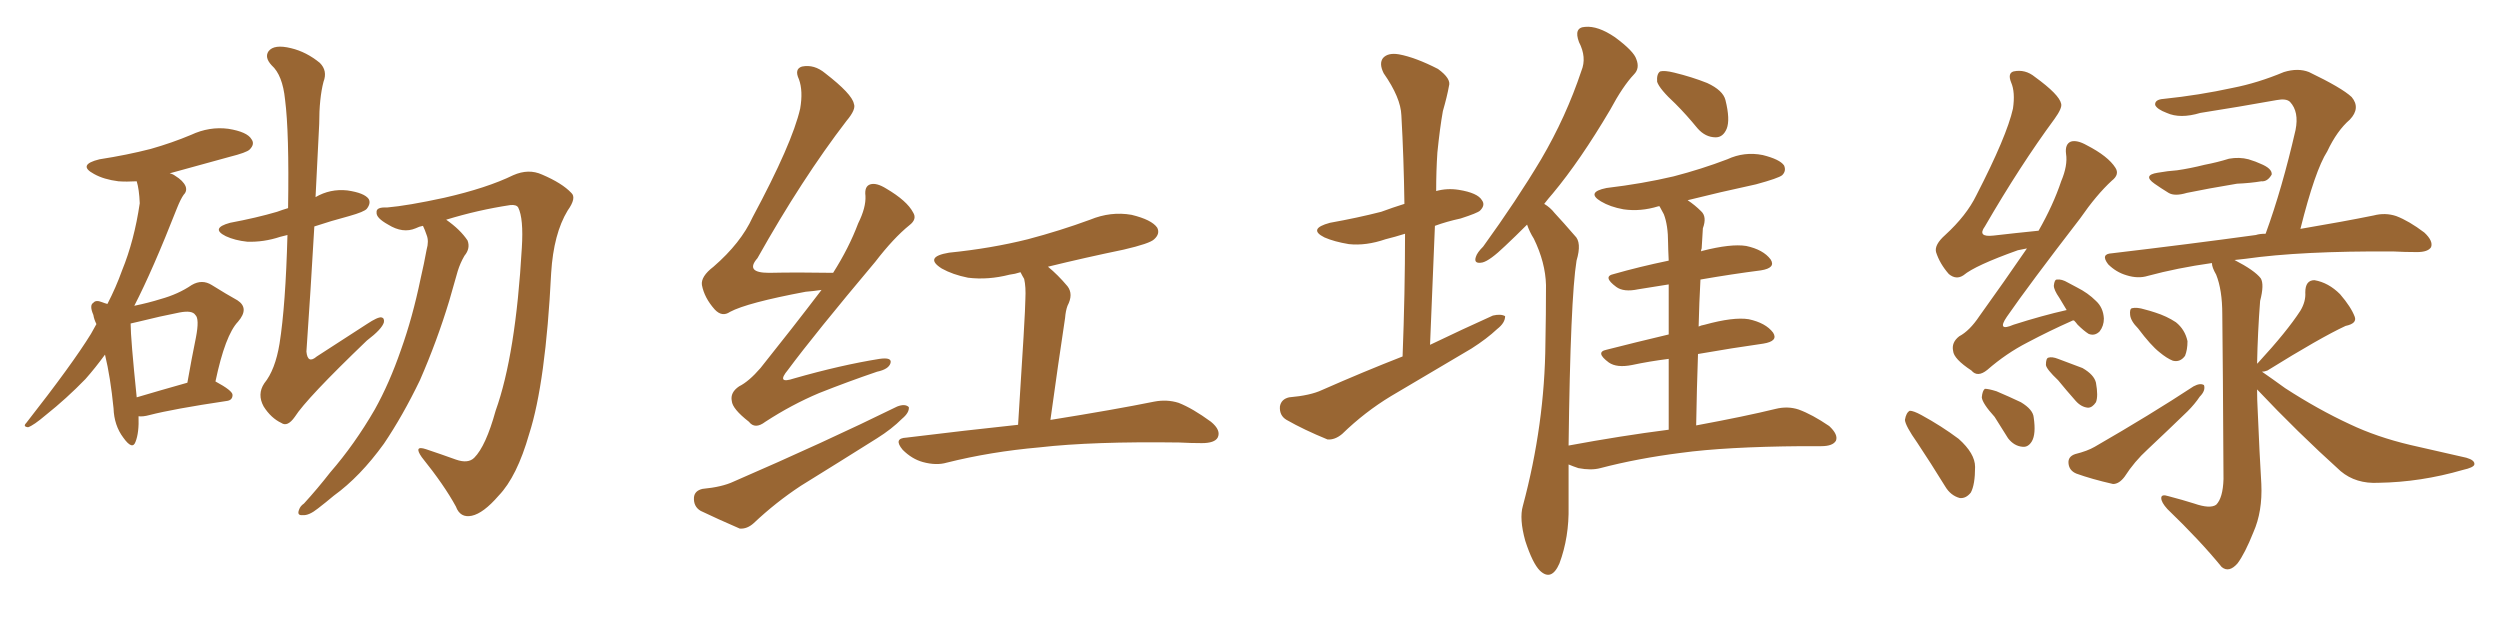 <svg xmlns="http://www.w3.org/2000/svg" xmlns:xlink="http://www.w3.org/1999/xlink" width="600" height="150"><path fill="#996633" padding="10" d="M33.25 99.90L33.25 99.90Q33.40 103.86 32.52 106.05L32.52 106.05Q31.79 108.11 29.59 105.03L29.59 105.03Q27.39 102.10 27.25 98.00L27.25 98.00Q26.51 90.53 25.20 85.11L25.20 85.11Q22.85 88.33 20.51 90.97L20.51 90.97Q15.97 95.65 10.99 99.61L10.99 99.61Q8.06 102.10 6.74 102.54L6.74 102.54Q5.42 102.39 6.30 101.51L6.30 101.51Q17.43 87.30 21.83 80.13L21.83 80.13Q22.56 78.81 23.14 77.78L23.14 77.78Q22.56 76.61 22.41 75.59L22.41 75.59Q21.39 73.24 22.41 72.66L22.41 72.66Q23.00 71.92 24.46 72.51L24.46 72.51Q25.20 72.80 25.78 72.95L25.78 72.95Q27.83 68.99 29.30 64.89L29.30 64.89Q32.23 57.71 33.54 48.78L33.54 48.78Q33.40 45.41 32.81 43.51L32.81 43.51Q30.32 43.65 28.42 43.51L28.42 43.51Q24.90 43.07 22.56 41.75L22.56 41.75Q18.46 39.55 23.88 38.23L23.88 38.23Q30.47 37.21 36.18 35.74L36.18 35.74Q41.31 34.28 45.85 32.37L45.85 32.37Q50.24 30.32 54.79 30.91L54.79 30.91Q59.33 31.64 60.35 33.40L60.35 33.40Q61.23 34.57 59.91 35.89L59.91 35.89Q59.18 36.62 55.08 37.65L55.08 37.65Q47.75 39.70 40.72 41.60L40.72 41.60Q41.46 41.75 42.04 42.19L42.04 42.19Q43.95 43.36 44.53 44.68L44.53 44.68Q44.97 45.85 44.09 46.73L44.09 46.73Q43.36 47.75 42.48 49.95L42.48 49.95Q36.62 64.89 32.23 73.39L32.23 73.39Q35.74 72.66 38.53 71.78L38.53 71.78Q42.77 70.61 46.00 68.41L46.00 68.41Q48.49 66.94 50.83 68.41L50.83 68.41Q54.35 70.61 56.98 72.07L56.98 72.07Q59.91 73.97 57.13 77.20L57.13 77.20Q54.05 80.42 51.71 91.55L51.71 91.55Q55.81 93.75 55.81 94.78L55.81 94.78Q55.81 96.09 54.35 96.24L54.35 96.24Q41.60 98.14 35.89 99.61L35.89 99.61Q34.28 100.05 33.25 99.90ZM32.81 95.36L32.81 95.36Q38.23 93.75 44.97 91.85L44.97 91.85Q46.00 85.99 47.02 81.01L47.02 81.01Q47.90 76.46 46.88 75.59L46.88 75.59Q46.14 74.41 43.07 75L43.07 75Q38.53 75.88 33.25 77.20L33.25 77.20Q31.93 77.49 31.35 77.64L31.35 77.64Q31.35 81.15 32.81 95.36ZM68.99 56.40L68.99 56.40Q67.82 56.69 67.24 56.84L67.24 56.84Q63.28 58.15 59.33 58.01L59.33 58.01Q56.40 57.71 54.20 56.69L54.20 56.69Q50.39 54.79 55.22 53.47L55.22 53.47Q61.52 52.29 66.50 50.83L66.50 50.83Q67.68 50.39 69.14 49.95L69.14 49.95Q69.43 31.79 68.41 23.88L68.41 23.88Q67.82 18.02 65.19 15.67L65.19 15.67Q63.43 13.77 64.45 12.30L64.45 12.30Q65.77 10.55 69.87 11.57L69.87 11.57Q73.54 12.45 76.76 15.09L76.76 15.09Q78.66 16.99 77.64 19.63L77.64 19.63Q76.61 23.58 76.61 29.74L76.61 29.74Q76.17 38.53 75.73 47.31L75.73 47.31Q79.25 45.26 83.35 45.70L83.35 45.70Q87.45 46.29 88.48 47.75L88.48 47.75Q89.06 48.78 88.04 50.10L88.04 50.10Q87.45 50.83 83.79 51.86L83.79 51.86Q79.39 53.03 75.44 54.35L75.44 54.35Q74.56 69.73 73.54 84.38L73.54 84.38Q73.83 87.45 76.03 85.55L76.03 85.55Q82.32 81.45 88.04 77.78L88.04 77.78Q90.67 76.03 91.55 76.17L91.55 76.17Q92.29 76.32 92.14 77.34L92.14 77.34Q91.70 78.96 88.04 81.74L88.04 81.74Q73.54 95.65 70.75 100.05L70.75 100.05Q68.99 102.54 67.53 101.51L67.53 101.51Q65.04 100.34 63.28 97.56L63.28 97.56Q61.67 94.63 63.43 91.99L63.43 91.99Q66.06 88.77 67.09 82.47L67.09 82.47Q68.55 73.24 68.99 56.40ZM101.51 54.20L101.51 54.20L101.51 54.20Q100.63 54.35 99.76 54.79L99.76 54.79Q96.68 56.10 93.16 53.91L93.16 53.91Q90.23 52.29 90.38 50.98L90.38 50.98Q90.23 49.66 92.87 49.80L92.87 49.80Q97.85 49.37 106.64 47.46L106.64 47.46Q116.89 45.12 123.19 42.04L123.19 42.04Q126.86 40.43 130.08 41.89L130.08 41.89Q134.91 43.95 137.11 46.29L137.11 46.29Q138.43 47.46 136.23 50.54L136.23 50.54Q132.86 56.10 132.28 65.48L132.28 65.48Q130.96 91.85 127.00 104.15L127.00 104.15Q124.07 114.40 119.68 118.95L119.68 118.95Q116.02 123.19 113.23 123.78L113.23 123.78Q110.45 124.37 109.42 121.58L109.42 121.58Q106.64 116.46 101.22 109.72L101.22 109.72Q99.17 106.79 102.25 107.81L102.25 107.81Q105.76 108.98 109.42 110.30L109.42 110.30Q112.35 111.33 113.82 109.86L113.82 109.86Q116.60 107.08 118.95 98.58L118.95 98.58Q123.78 85.11 125.24 59.47L125.24 59.47Q125.68 52.44 124.37 49.80L124.37 49.80Q123.93 49.07 122.46 49.22L122.46 49.22Q114.70 50.39 107.08 52.73L107.08 52.73Q110.45 55.08 112.21 57.71L112.21 57.71Q112.94 59.62 111.47 61.38L111.47 61.38Q110.45 63.13 109.86 65.04L109.86 65.04Q108.84 68.55 107.81 72.22L107.81 72.22Q104.88 81.88 100.78 91.26L100.78 91.26Q96.68 99.76 92.14 106.49L92.14 106.49Q86.43 114.40 80.13 118.95L80.13 118.95Q78.22 120.56 76.32 122.02L76.32 122.02Q74.12 123.78 72.66 123.63L72.66 123.63Q71.19 123.78 71.78 122.31L71.78 122.31Q72.07 121.44 72.95 120.85L72.95 120.85Q76.17 117.33 79.25 113.38L79.25 113.38Q85.11 106.64 89.94 98.29L89.94 98.29Q93.46 91.99 96.24 83.94L96.24 83.94Q99.02 76.17 100.93 66.94L100.93 66.94Q101.81 63.13 102.39 59.91L102.39 59.91Q102.98 57.86 102.39 56.40L102.39 56.40Q101.95 55.08 101.51 54.20ZM197.17 69.58L197.17 69.58Q195.26 69.87 193.36 70.02L193.36 70.02Q179.30 72.66 175.20 74.85L175.20 74.85Q173.29 76.17 171.53 74.27L171.53 74.27Q169.04 71.48 168.46 68.41L168.46 68.41Q168.16 66.36 171.24 64.01L171.24 64.01Q177.83 58.30 180.62 52.15L180.62 52.15Q190.14 34.42 192.04 26.07L192.04 26.07Q192.77 21.83 191.75 19.04L191.75 19.04Q190.58 16.55 192.48 15.97L192.48 15.97Q195.41 15.38 198.05 17.58L198.05 17.58Q204.49 22.56 204.93 24.90L204.93 24.90Q205.52 26.22 203.17 29.00L203.17 29.00Q192.48 42.92 181.79 61.96L181.79 61.96Q178.71 65.48 184.57 65.48L184.57 65.48Q191.46 65.33 199.95 65.48L199.95 65.48Q203.76 59.47 205.96 53.61L205.96 53.61Q207.86 49.80 207.71 47.02L207.71 47.02Q207.42 44.68 208.89 44.24L208.89 44.24Q210.35 43.80 212.70 45.26L212.70 45.26Q217.68 48.19 219.14 50.98L219.14 50.98Q220.17 52.59 218.26 54.05L218.26 54.05Q214.45 57.13 210.06 62.84L210.06 62.84Q195.41 80.27 189.11 88.77L189.11 88.77Q186.18 92.29 190.58 90.82L190.58 90.82Q201.86 87.60 211.08 86.13L211.08 86.13Q214.16 85.69 213.72 87.16L213.72 87.16Q213.28 88.62 210.50 89.21L210.50 89.21Q203.61 91.55 196.58 94.34L196.58 94.34Q189.99 97.12 183.69 101.22L183.69 101.22Q181.20 103.13 179.74 101.22L179.74 101.22Q175.78 98.14 175.63 96.24L175.63 96.24Q175.20 94.19 177.39 92.72L177.39 92.72Q179.74 91.55 182.52 88.33L182.52 88.33Q190.14 78.81 197.17 69.58ZM251.51 64.01L251.51 64.01Q253.86 65.92 256.20 68.70L256.20 68.70Q257.67 70.61 256.20 73.39L256.20 73.39Q255.76 74.56 255.62 76.32L255.62 76.32Q254.00 87.01 252.10 100.78L252.10 100.78Q267.63 98.29 277.00 96.39L277.00 96.39Q280.08 95.80 282.86 96.68L282.86 96.68Q286.23 98.00 290.63 101.22L290.63 101.22Q293.12 103.27 292.24 105.03L292.24 105.03Q291.50 106.35 288.43 106.35L288.43 106.35Q285.79 106.35 283.01 106.20L283.01 106.20Q262.21 105.91 249.46 107.37L249.46 107.37Q237.74 108.40 227.20 111.04L227.20 111.04Q224.71 111.77 221.48 110.89L221.48 110.89Q218.85 110.16 216.65 107.96L216.65 107.96Q214.31 105.18 217.53 105.03L217.53 105.03Q231.88 103.27 244.34 101.95L244.34 101.95Q246.09 74.85 246.09 71.78L246.09 71.78Q246.24 68.85 245.80 66.94L245.80 66.94Q245.36 66.21 244.92 65.33L244.92 65.33Q243.60 65.77 242.29 65.92L242.29 65.92Q237.16 67.24 232.32 66.65L232.32 66.65Q228.66 65.92 226.03 64.45L226.03 64.45Q221.63 61.67 227.78 60.64L227.78 60.64Q237.89 59.62 246.68 57.42L246.68 57.42Q254.44 55.37 261.62 52.73L261.62 52.73Q266.60 50.68 271.58 51.56L271.58 51.56Q276.42 52.73 277.73 54.64L277.73 54.64Q278.47 56.10 277.00 57.42L277.00 57.42Q275.98 58.45 269.68 59.91L269.68 59.91Q260.45 61.82 251.51 64.01ZM168.60 117.33L168.60 117.33L168.60 117.33Q173.29 116.89 176.07 115.58L176.07 115.58Q198.05 106.05 215.33 97.56L215.33 97.56Q217.24 96.83 218.12 97.71L218.12 97.71Q218.26 99.02 216.50 100.49L216.50 100.49Q214.01 102.98 210.50 105.18L210.50 105.18Q201.42 110.89 192.19 116.60L192.19 116.60Q186.18 120.56 180.91 125.54L180.91 125.54Q179.30 127.00 177.54 126.86L177.54 126.86Q172.12 124.51 168.16 122.61L168.16 122.61Q166.41 121.58 166.55 119.38L166.55 119.38Q166.70 117.77 168.60 117.33ZM336.62 85.55L336.62 85.55Q337.21 70.17 337.21 56.10L337.21 56.10Q334.86 56.84 332.52 57.42L332.52 57.42Q327.83 59.03 323.73 58.59L323.73 58.59Q320.21 58.01 317.87 56.98L317.87 56.98Q313.77 54.93 319.19 53.47L319.19 53.47Q325.78 52.29 331.49 50.83L331.49 50.83Q334.28 49.80 337.06 48.93L337.06 48.93Q336.91 37.94 336.33 27.69L336.33 27.69Q336.18 23.44 332.08 17.58L332.08 17.58Q330.91 15.23 331.93 13.92L331.93 13.92Q333.11 12.60 335.74 13.04L335.74 13.04Q339.70 13.77 345.12 16.55L345.12 16.55Q348.34 18.90 347.75 20.65L347.75 20.65Q347.31 23.14 346.29 26.66L346.29 26.66Q345.56 30.76 344.97 36.62L344.97 36.62Q344.68 41.02 344.68 45.85L344.68 45.85Q347.31 45.12 350.10 45.56L350.10 45.56Q354.64 46.29 355.66 48.05L355.66 48.05Q356.54 49.22 355.22 50.54L355.22 50.54Q354.64 51.12 350.54 52.44L350.54 52.44Q347.17 53.17 344.38 54.20L344.38 54.20Q343.80 68.12 343.21 82.76L343.21 82.76Q351.12 78.96 358.30 75.73L358.30 75.73Q360.21 75.29 361.23 75.88L361.23 75.88Q361.23 77.49 359.33 78.96L359.33 78.96Q356.84 81.30 353.17 83.64L353.17 83.64Q343.51 89.36 333.84 95.07L333.84 95.07Q327.54 98.88 322.12 104.15L322.12 104.15Q320.36 105.62 318.60 105.47L318.60 105.47Q312.89 103.13 308.79 100.78L308.79 100.78Q307.03 99.76 307.18 97.56L307.18 97.56Q307.47 95.80 309.38 95.36L309.38 95.36Q314.50 94.92 317.29 93.60L317.29 93.60Q327.25 89.21 336.62 85.55ZM402.10 24.90L402.10 24.90Q398.29 21.39 397.71 19.63L397.71 19.63Q397.56 17.72 398.44 17.14L398.44 17.14Q399.46 16.85 401.81 17.43L401.81 17.43Q406.05 18.46 409.72 19.92L409.72 19.92Q413.53 21.68 414.11 24.02L414.11 24.02Q415.28 28.71 414.40 30.91L414.40 30.91Q413.53 32.96 411.77 32.96L411.77 32.96Q409.28 32.96 407.37 30.76L407.37 30.76Q404.74 27.54 402.10 24.90ZM400.49 103.13L400.49 103.13L400.49 103.13Q400.49 93.31 400.49 86.13L400.49 86.13Q395.80 86.72 391.70 87.60L391.70 87.60Q388.04 88.33 386.13 87.01L386.13 87.01Q382.76 84.52 385.55 83.94L385.55 83.94Q392.43 82.18 400.49 80.27L400.49 80.27Q400.49 73.10 400.49 68.26L400.49 68.26Q396.83 68.85 393.16 69.43L393.16 69.43Q389.65 70.17 387.89 68.85L387.89 68.85Q384.52 66.36 387.30 65.77L387.30 65.77Q393.46 64.01 400.49 62.55L400.49 62.55Q400.34 59.33 400.34 58.30L400.34 58.30Q400.34 54.05 399.32 51.42L399.32 51.42Q398.88 50.54 398.29 49.51L398.29 49.51Q398.00 49.51 398.00 49.51L398.00 49.51Q393.75 50.83 389.65 50.24L389.65 50.24Q386.43 49.66 384.23 48.34L384.23 48.34Q380.57 46.14 385.55 45.12L385.55 45.12Q394.19 44.09 401.66 42.33L401.66 42.33Q408.40 40.58 414.55 38.23L414.55 38.23Q418.65 36.33 423.05 37.21L423.05 37.21Q427.15 38.23 428.17 39.70L428.17 39.70Q428.76 41.02 427.73 42.04L427.73 42.04Q426.86 42.77 421.44 44.24L421.44 44.24Q412.65 46.14 405.03 48.05L405.03 48.05Q406.79 49.22 408.25 50.68L408.25 50.68Q409.72 52.00 408.69 54.79L408.69 54.79Q408.54 56.84 408.40 59.62L408.40 59.62Q408.25 59.91 408.25 60.35L408.25 60.35Q408.40 60.21 408.54 60.21L408.54 60.21Q415.43 58.45 419.09 59.03L419.09 59.03Q423.19 59.91 424.95 62.26L424.95 62.26Q426.27 64.31 422.61 64.89L422.61 64.89Q415.72 65.77 408.11 67.09L408.11 67.09Q407.81 72.51 407.67 78.37L407.67 78.37Q408.25 78.08 409.13 77.93L409.13 77.93Q416.02 76.03 419.68 76.61L419.68 76.61Q423.78 77.49 425.54 79.83L425.54 79.83Q426.86 81.88 423.19 82.47L423.19 82.47Q415.87 83.50 407.52 84.96L407.52 84.96Q407.23 93.16 407.08 102.10L407.08 102.10Q418.95 99.90 426.12 98.14L426.12 98.14Q429.05 97.41 431.69 98.29L431.69 98.29Q434.91 99.46 439.01 102.25L439.01 102.25Q441.21 104.30 440.63 105.76L440.63 105.76Q439.89 107.08 437.11 107.08L437.11 107.08Q434.77 107.08 432.42 107.08L432.42 107.08Q414.11 107.23 403.42 108.69L403.42 108.69Q393.02 110.01 384.08 112.35L384.08 112.35Q381.88 112.94 378.81 112.35L378.81 112.35Q377.49 111.91 376.46 111.47L376.46 111.47Q376.46 116.16 376.46 121.58L376.46 121.58Q376.61 128.91 374.27 135.21L374.27 135.21Q372.36 139.60 369.58 136.96L369.58 136.96Q367.82 135.21 366.06 129.79L366.06 129.79Q364.60 124.51 365.48 121.44L365.48 121.44Q370.75 101.81 370.90 82.32L370.90 82.32Q371.04 75.59 371.04 68.41L371.04 68.41Q370.90 62.99 368.12 57.28L368.12 57.28Q367.09 55.66 366.50 53.91L366.50 53.91Q363.57 56.84 361.23 59.03L361.23 59.03Q357.57 62.55 355.81 62.99L355.81 62.99Q353.61 63.43 354.20 61.67L354.20 61.67Q354.49 60.64 355.96 59.18L355.96 59.18Q364.01 48.05 369.87 38.23L369.87 38.23Q375.88 27.98 379.54 16.99L379.54 16.99Q380.86 13.77 378.96 10.11L378.96 10.11Q377.64 6.59 380.42 6.45L380.42 6.45Q383.50 6.15 387.60 8.94L387.60 8.94Q392.14 12.30 392.72 14.21L392.72 14.21Q393.60 16.41 392.14 17.87L392.14 17.87Q389.50 20.65 386.43 26.37L386.43 26.37Q379.25 38.53 372.66 46.44L372.66 46.44Q371.63 47.61 370.61 48.93L370.61 48.93Q372.07 49.80 373.10 51.12L373.10 51.12Q375.15 53.32 377.93 56.54L377.93 56.54Q379.69 58.15 378.37 62.55L378.37 62.55Q376.90 71.63 376.46 106.93L376.46 106.93Q389.06 104.59 400.49 103.13ZM517.82 41.46L517.82 41.46Q520.31 41.02 522.51 40.87L522.51 40.87Q525.59 40.43 529.10 39.55L529.10 39.55Q532.18 38.96 534.96 38.09L534.96 38.09Q537.45 37.65 539.65 38.23L539.65 38.23Q541.55 38.82 542.43 39.26L542.43 39.26Q545.36 40.43 545.21 41.89L545.21 41.89Q544.19 43.65 542.72 43.51L542.72 43.51Q540.09 43.95 536.87 44.09L536.87 44.09Q529.83 45.26 524.85 46.29L524.85 46.29Q521.92 47.17 520.46 46.29L520.46 46.29Q518.55 45.12 517.09 44.09L517.09 44.09Q514.16 42.04 517.82 41.46ZM513.13 78.81L513.13 78.81Q511.38 77.05 511.23 75.59L511.23 75.59Q511.08 74.12 511.67 73.97L511.67 73.97Q512.84 73.68 514.75 74.27L514.75 74.27Q515.92 74.56 517.24 75L517.24 75Q520.02 75.88 522.22 77.34L522.22 77.34Q524.41 79.10 525 81.88L525 81.88Q525 83.94 524.41 85.40L524.41 85.40Q523.24 87.01 521.48 86.57L521.48 86.57Q520.02 85.99 518.26 84.52L518.26 84.52Q516.21 82.91 513.13 78.81ZM498.05 108.98L498.05 108.98Q500.98 108.25 502.73 107.23L502.73 107.23Q516.21 99.46 526.46 92.72L526.46 92.72Q528.08 91.85 528.96 92.43L528.96 92.43Q529.39 93.75 527.93 95.21L527.93 95.21Q526.76 96.97 525 98.73L525 98.73Q520.31 103.27 515.48 107.81L515.48 107.81Q512.26 110.74 509.91 114.40L509.91 114.40Q508.59 116.16 507.13 116.16L507.13 116.16Q502.00 114.99 498.34 113.67L498.34 113.67Q496.58 112.94 496.44 111.18L496.44 111.18Q496.29 109.57 498.05 108.98ZM541.70 93.46L541.70 93.46Q541.70 95.95 541.85 98.58L541.85 98.58Q542.29 109.13 542.72 116.16L542.72 116.16Q543.02 122.75 540.82 127.73L540.82 127.73Q538.77 132.86 537.01 135.21L537.01 135.21Q534.96 137.55 533.20 136.08L533.20 136.08Q528.08 129.79 520.17 122.17L520.17 122.17Q518.70 120.56 518.70 119.53L518.70 119.53Q518.70 118.51 520.46 119.09L520.46 119.09Q523.83 119.97 526.61 120.85L526.61 120.85Q530.42 122.17 531.88 121.14L531.88 121.14Q533.50 119.53 533.64 114.99L533.64 114.99Q533.50 87.45 533.35 75.44L533.35 75.44Q533.35 69.58 531.88 65.92L531.88 65.92Q530.86 64.16 530.86 63.13L530.86 63.13Q522.51 64.31 515.48 66.21L515.48 66.21Q513.13 66.94 510.35 66.06L510.35 66.06Q507.86 65.33 505.96 63.43L505.96 63.43Q504.05 60.94 506.84 60.79L506.84 60.79Q525.44 58.59 541.41 56.40L541.41 56.40Q542.29 56.10 543.75 56.10L543.75 56.10Q547.71 45.26 550.93 31.20L550.93 31.20Q551.81 26.81 549.61 24.46L549.61 24.46Q548.73 23.58 546.39 24.02L546.39 24.02Q537.45 25.63 528.08 27.10L528.08 27.10Q523.24 28.56 520.02 27.10L520.02 27.10Q517.68 26.22 517.24 25.20L517.24 25.20Q517.09 23.88 519.29 23.73L519.29 23.73Q527.78 22.85 535.84 21.09L535.84 21.09Q541.85 19.92 548.14 17.29L548.14 17.29Q551.51 16.26 554.15 17.29L554.15 17.29Q562.06 21.09 564.40 23.29L564.40 23.29Q566.60 25.93 563.96 28.71L563.96 28.71Q560.89 31.35 558.54 36.33L558.54 36.33Q555.62 40.87 552.10 54.93L552.10 54.93Q562.50 53.17 569.68 51.71L569.68 51.71Q572.46 50.98 575.10 51.86L575.10 51.86Q578.17 53.03 581.84 55.81L581.84 55.81Q584.03 57.86 583.45 59.33L583.45 59.33Q582.71 60.50 580.08 60.50L580.08 60.50Q577.15 60.50 574.37 60.35L574.37 60.35Q552.25 60.21 538.92 62.11L538.92 62.11Q537.30 62.26 536.28 62.40L536.28 62.40Q541.11 64.89 542.58 66.80L542.58 66.80Q543.46 68.26 542.43 72.22L542.43 72.22Q541.85 79.69 541.70 87.30L541.70 87.30Q541.85 87.16 541.99 87.01L541.99 87.01Q548.88 79.54 552.10 74.56L552.10 74.56Q553.42 72.36 553.27 70.17L553.27 70.17Q553.27 67.24 555.47 67.24L555.47 67.24Q558.84 67.82 561.62 70.61L561.62 70.61Q564.26 73.68 565.14 76.03L565.14 76.03Q565.72 77.64 562.94 78.22L562.94 78.22Q556.93 81.01 544.19 88.92L544.19 88.92Q543.46 89.21 542.87 89.21L542.87 89.21Q545.21 90.82 548.44 93.16L548.44 93.16Q556.35 98.29 563.96 101.81L563.96 101.81Q570.41 104.88 578.47 106.79L578.47 106.79Q585.64 108.40 591.94 109.86L591.94 109.86Q593.99 110.45 593.85 111.47L593.85 111.47Q593.70 112.21 591.06 112.79L591.06 112.79Q580.96 115.72 570.85 115.87L570.85 115.87Q565.43 116.16 561.77 113.09L561.77 113.09Q551.37 103.71 541.70 93.46ZM497.75 76.90L497.75 76.90Q497.31 76.90 497.17 77.05L497.17 77.05Q491.89 79.39 486.62 82.18L486.62 82.18Q481.49 84.81 476.95 88.77L476.95 88.77Q474.61 90.67 473.14 88.92L473.14 88.92Q468.90 86.13 468.75 84.23L468.75 84.23Q468.31 82.18 470.21 80.71L470.21 80.71Q472.71 79.39 475.05 75.88L475.05 75.88Q481.05 67.53 486.47 59.62L486.47 59.62Q485.16 59.91 484.28 60.06L484.28 60.06Q474.02 63.72 471.24 66.06L471.24 66.06Q469.48 67.24 467.72 65.77L467.72 65.77Q465.53 63.28 464.65 60.50L464.65 60.50Q464.21 58.74 466.85 56.40L466.85 56.40Q471.97 51.71 474.32 46.88L474.32 46.88Q481.64 32.67 483.11 26.07L483.11 26.07Q483.69 22.12 482.67 19.78L482.67 19.78Q481.79 17.58 483.25 17.14L483.25 17.14Q486.04 16.55 488.38 18.46L488.38 18.46Q494.24 22.71 494.68 24.90L494.68 24.90Q494.97 25.93 493.07 28.56L493.07 28.56Q484.86 39.70 476.37 54.35L476.37 54.35Q474.46 56.98 478.42 56.54L478.42 56.54Q483.40 55.96 489.26 55.37L489.26 55.37Q492.77 49.22 494.68 43.51L494.68 43.51Q496.29 39.70 495.85 36.91L495.85 36.91Q495.56 34.57 497.02 33.98L497.02 33.98Q498.49 33.54 500.83 34.86L500.83 34.86Q505.96 37.50 507.71 40.28L507.71 40.28Q508.74 41.89 506.84 43.36L506.84 43.36Q503.17 46.73 499.22 52.44L499.22 52.44Q486.91 68.41 481.64 76.03L481.64 76.03Q479.15 79.69 483.25 77.93L483.25 77.93Q490.14 75.73 496.00 74.41L496.00 74.41Q495.12 72.95 494.24 71.48L494.24 71.48Q492.92 69.58 492.92 68.55L492.92 68.55Q493.07 67.09 493.65 67.09L493.65 67.09Q494.82 66.94 496.29 67.82L496.29 67.82Q497.46 68.41 498.49 68.99L498.49 68.99Q501.12 70.31 503.03 72.22L503.03 72.22Q504.79 73.83 504.93 76.46L504.93 76.46Q504.93 78.22 503.91 79.54L503.91 79.54Q502.73 80.71 501.27 80.13L501.27 80.13Q500.10 79.39 498.63 77.93L498.63 77.93Q498.19 77.34 497.75 76.90ZM460.11 106.20L460.11 106.20Q457.32 102.25 457.18 100.78L457.18 100.78Q457.47 99.02 458.35 98.58L458.35 98.58Q459.23 98.58 461.13 99.61L461.13 99.61Q465.97 102.25 470.07 105.32L470.07 105.32Q474.02 108.84 474.02 112.06L474.02 112.06Q474.02 116.31 473.00 118.21L473.00 118.21Q471.83 119.68 470.36 119.53L470.36 119.53Q468.16 118.95 466.85 116.75L466.85 116.75Q463.33 111.04 460.11 106.20ZM478.71 100.05L478.71 100.05Q475.78 96.83 475.63 95.36L475.63 95.36Q475.78 93.75 476.37 93.31L476.37 93.31Q477.25 93.31 479.15 93.90L479.15 93.90Q482.23 95.21 485.01 96.53L485.01 96.53Q487.94 98.29 488.09 100.20L488.09 100.20Q488.67 104.15 487.65 105.91L487.65 105.91Q486.77 107.37 485.45 107.23L485.45 107.23Q483.40 107.08 481.93 105.18L481.93 105.18Q480.18 102.39 478.71 100.05ZM493.95 91.26L493.95 91.26Q491.16 88.62 491.02 87.60L491.02 87.60Q491.02 85.99 491.60 85.84L491.60 85.84Q492.48 85.55 493.95 86.13L493.95 86.13Q497.02 87.30 499.80 88.33L499.80 88.33Q502.59 89.94 503.03 91.85L503.03 91.85Q503.61 95.07 503.03 96.53L503.03 96.53Q502.15 97.85 501.12 97.85L501.12 97.85Q499.51 97.71 498.19 96.24L498.19 96.24Q495.85 93.60 493.95 91.26Z"/></svg>